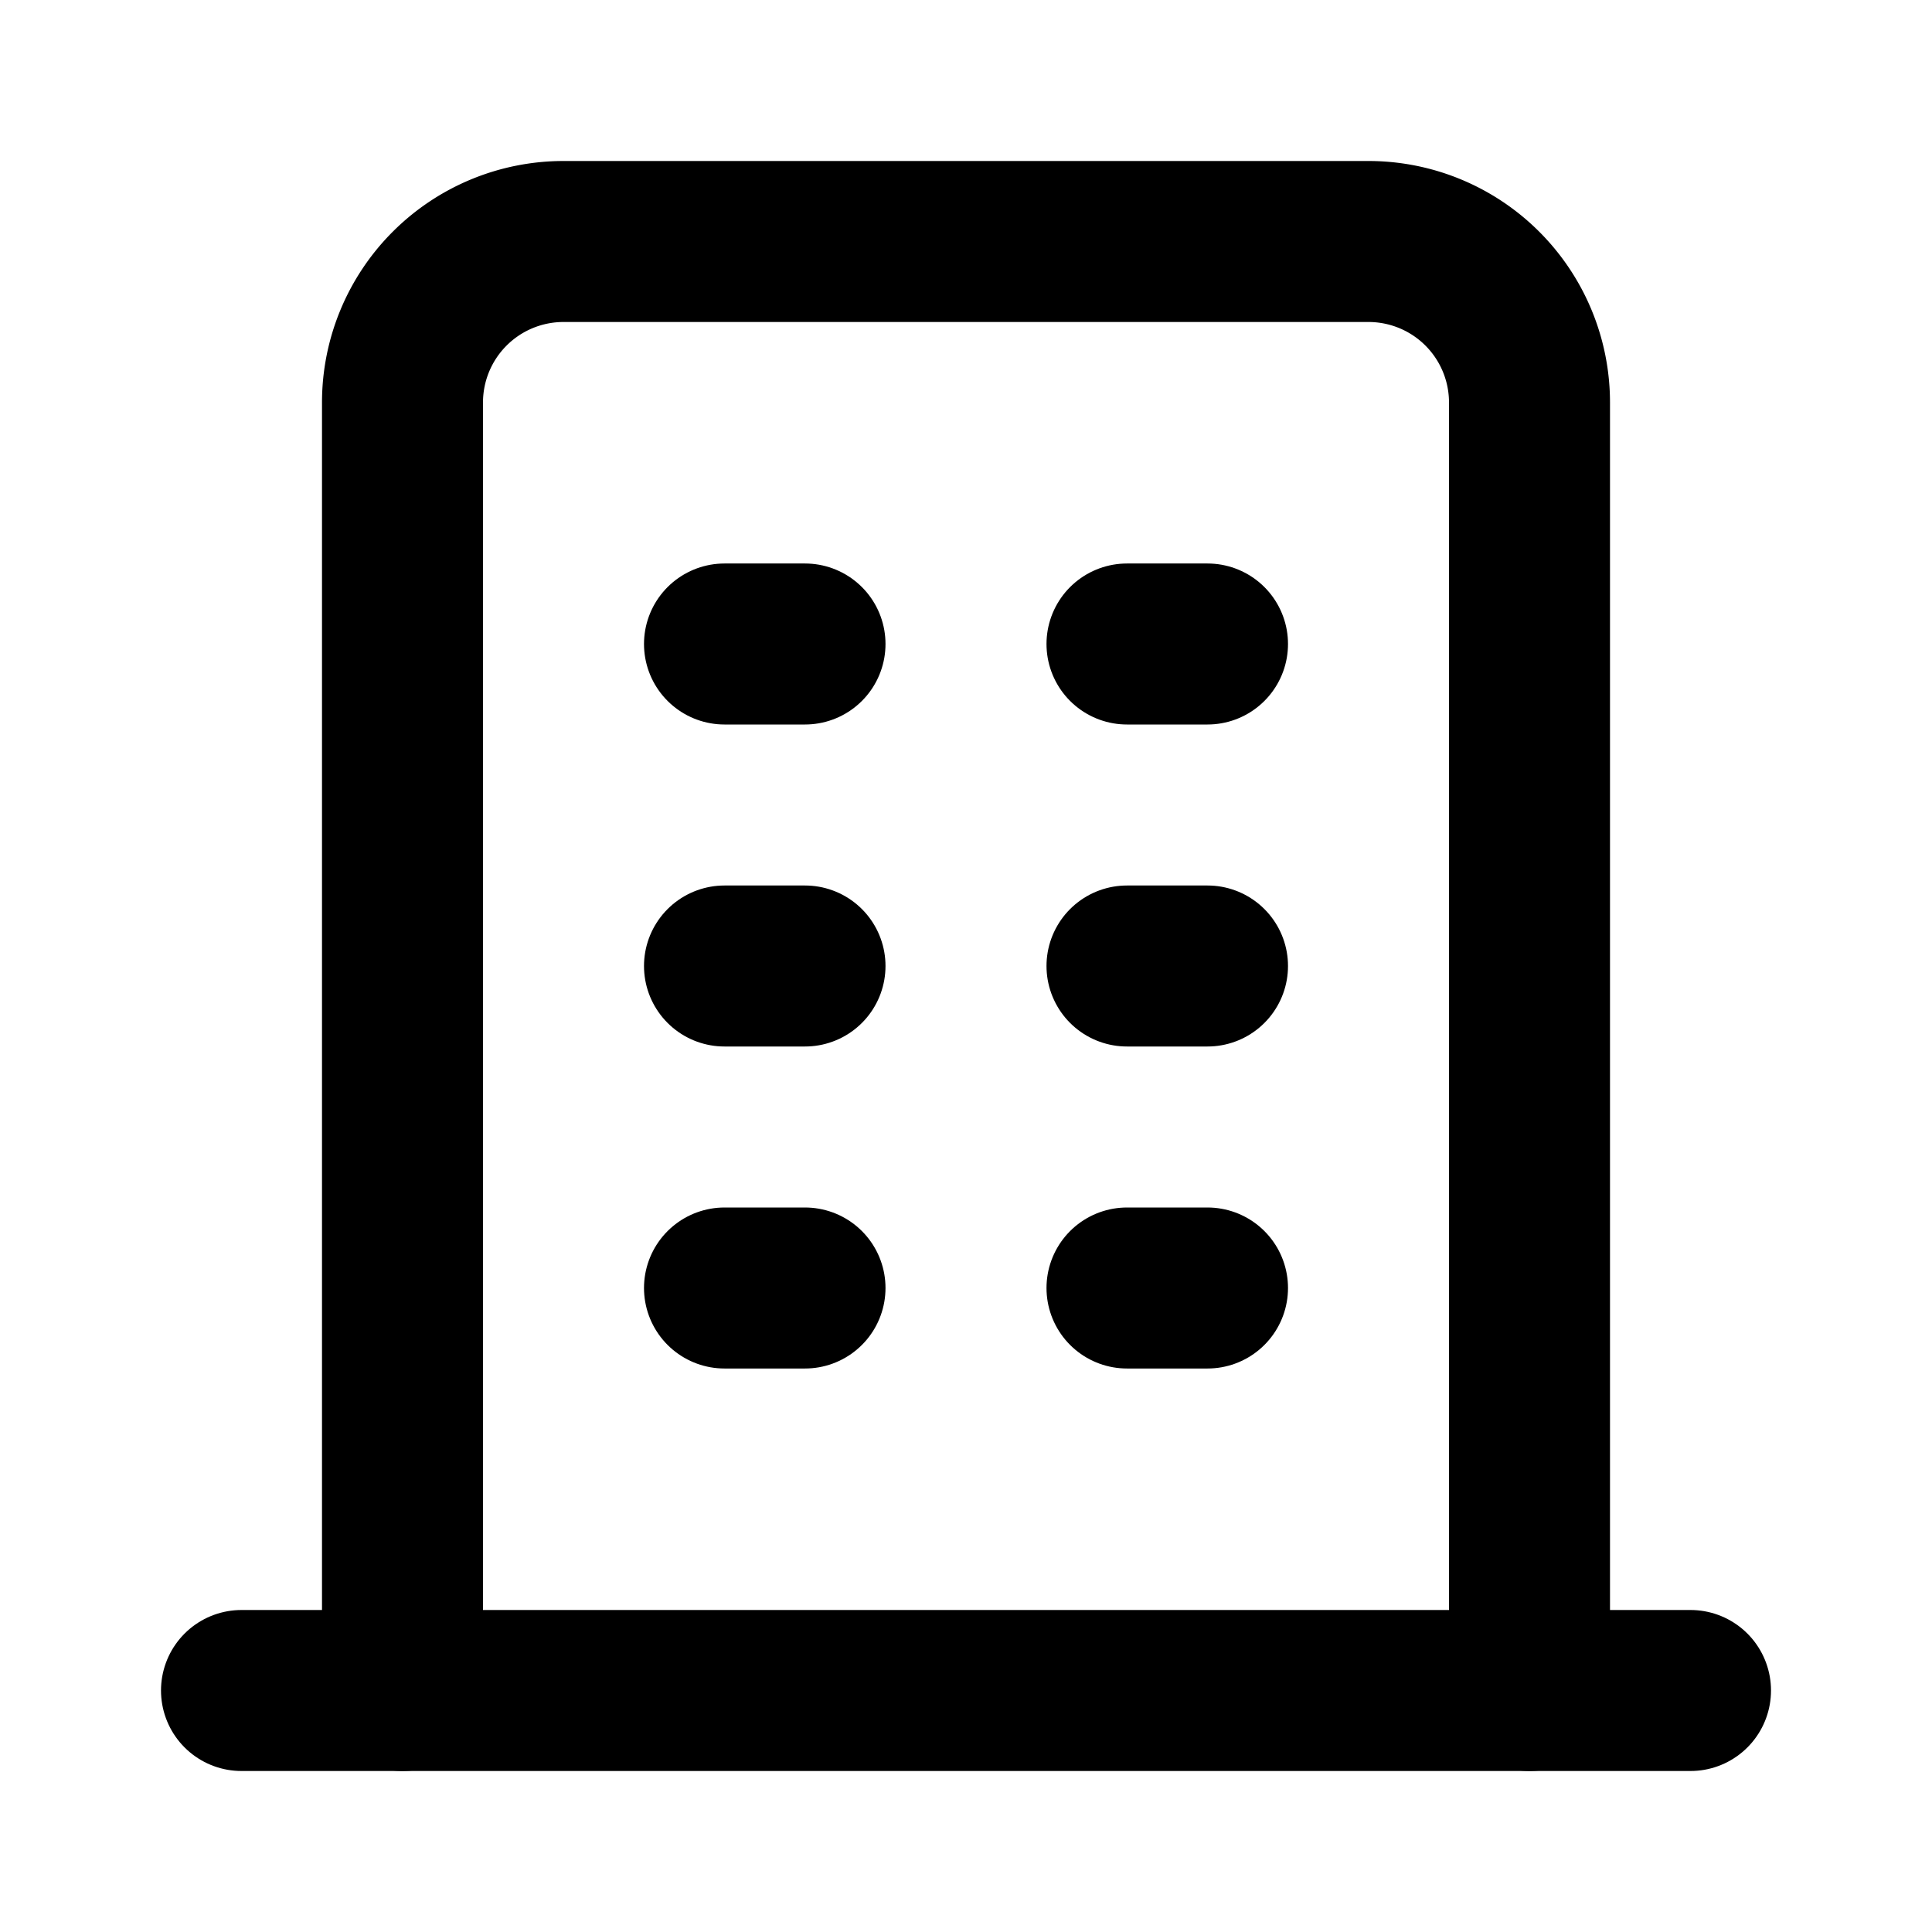 <!--
tags: [flat, office, city, urban, scyscraper, architecture, construction]
category: Buildings
version: "1.1"
unicode: "ea4f"
-->
<svg
  xmlns="http://www.w3.org/2000/svg"
  width="24"
  height="24"
  viewBox="0 0 24 24"
  fill="none"
  stroke="currentColor"
  stroke-width="2"
  stroke-linecap="round"
  stroke-linejoin="round"
>
  <path d="M3 21l18 0" />
  <path d="M9 8l1 0" />
  <path d="M9 12l1 0" />
  <path d="M9 16l1 0" />
  <path d="M14 8l1 0" />
  <path d="M14 12l1 0" />
  <path d="M14 16l1 0" />
  <path d="M5 21v-16a2 2 0 0 1 2 -2h10a2 2 0 0 1 2 2v16" />
</svg>
